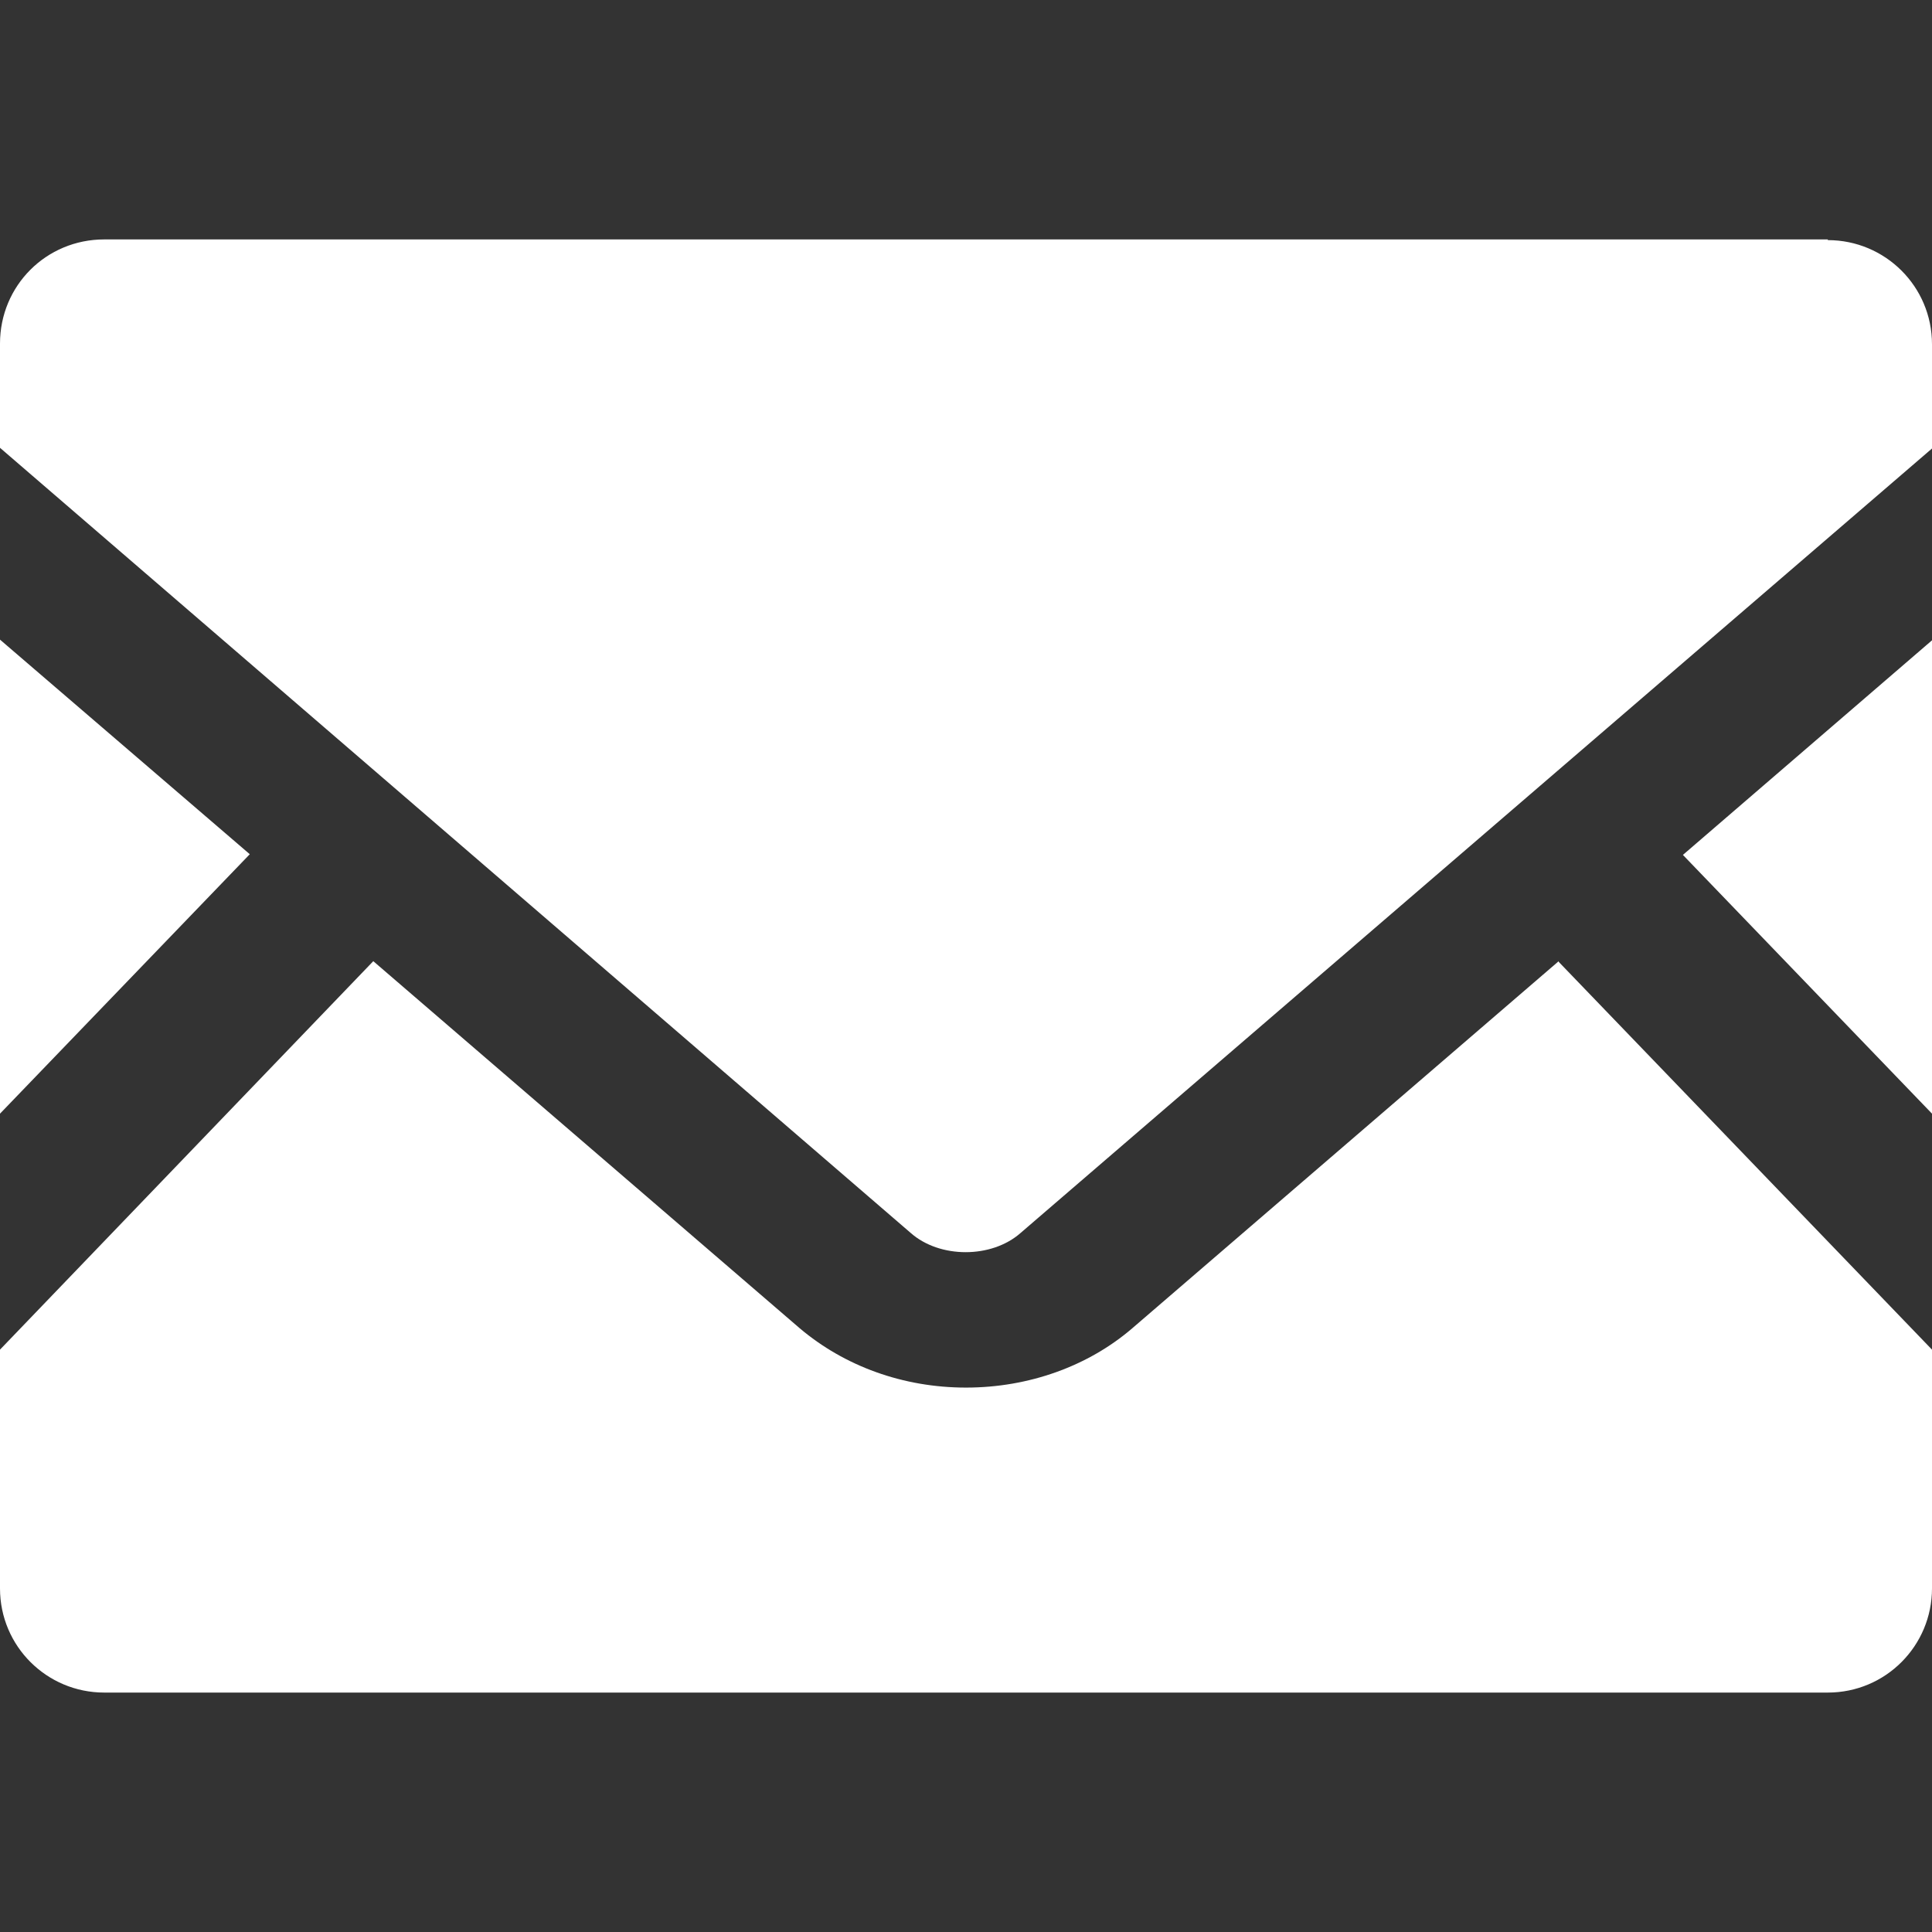 <?xml version="1.0" encoding="UTF-8"?><svg xmlns="http://www.w3.org/2000/svg" width="28" height="28" viewBox="0 0 28 28"><rect x="0" y="0" width="28" height="28" fill="#333333" stroke="none"/><g id="a"/><g id="b"><g id="c"><path d="M28,16.14l-3.61-3.75,3.61-3.11v6.87ZM0,9.27v6.87l3.62-3.76L0,9.27Zm22.59,4.66l-6.18,5.32c-.64,.55-1.5,.86-2.41,.86s-1.76-.31-2.41-.86l-6.18-5.32L0,19.56v3.46c0,.84,.68,1.51,1.51,1.51H26.49c.84,0,1.51-.68,1.51-1.51v-3.46l-5.41-5.62Zm3.9-10.46H1.51c-.84,0-1.51,.67-1.51,1.51v1.51l13.2,11.38c.42,.37,1.17,.37,1.59,0L28,6.5v-1.51c0-.84-.68-1.51-1.51-1.51Z" style="fill:#fff;"/><rect width="28" height="28" style="fill:none;"/></g></g></svg>